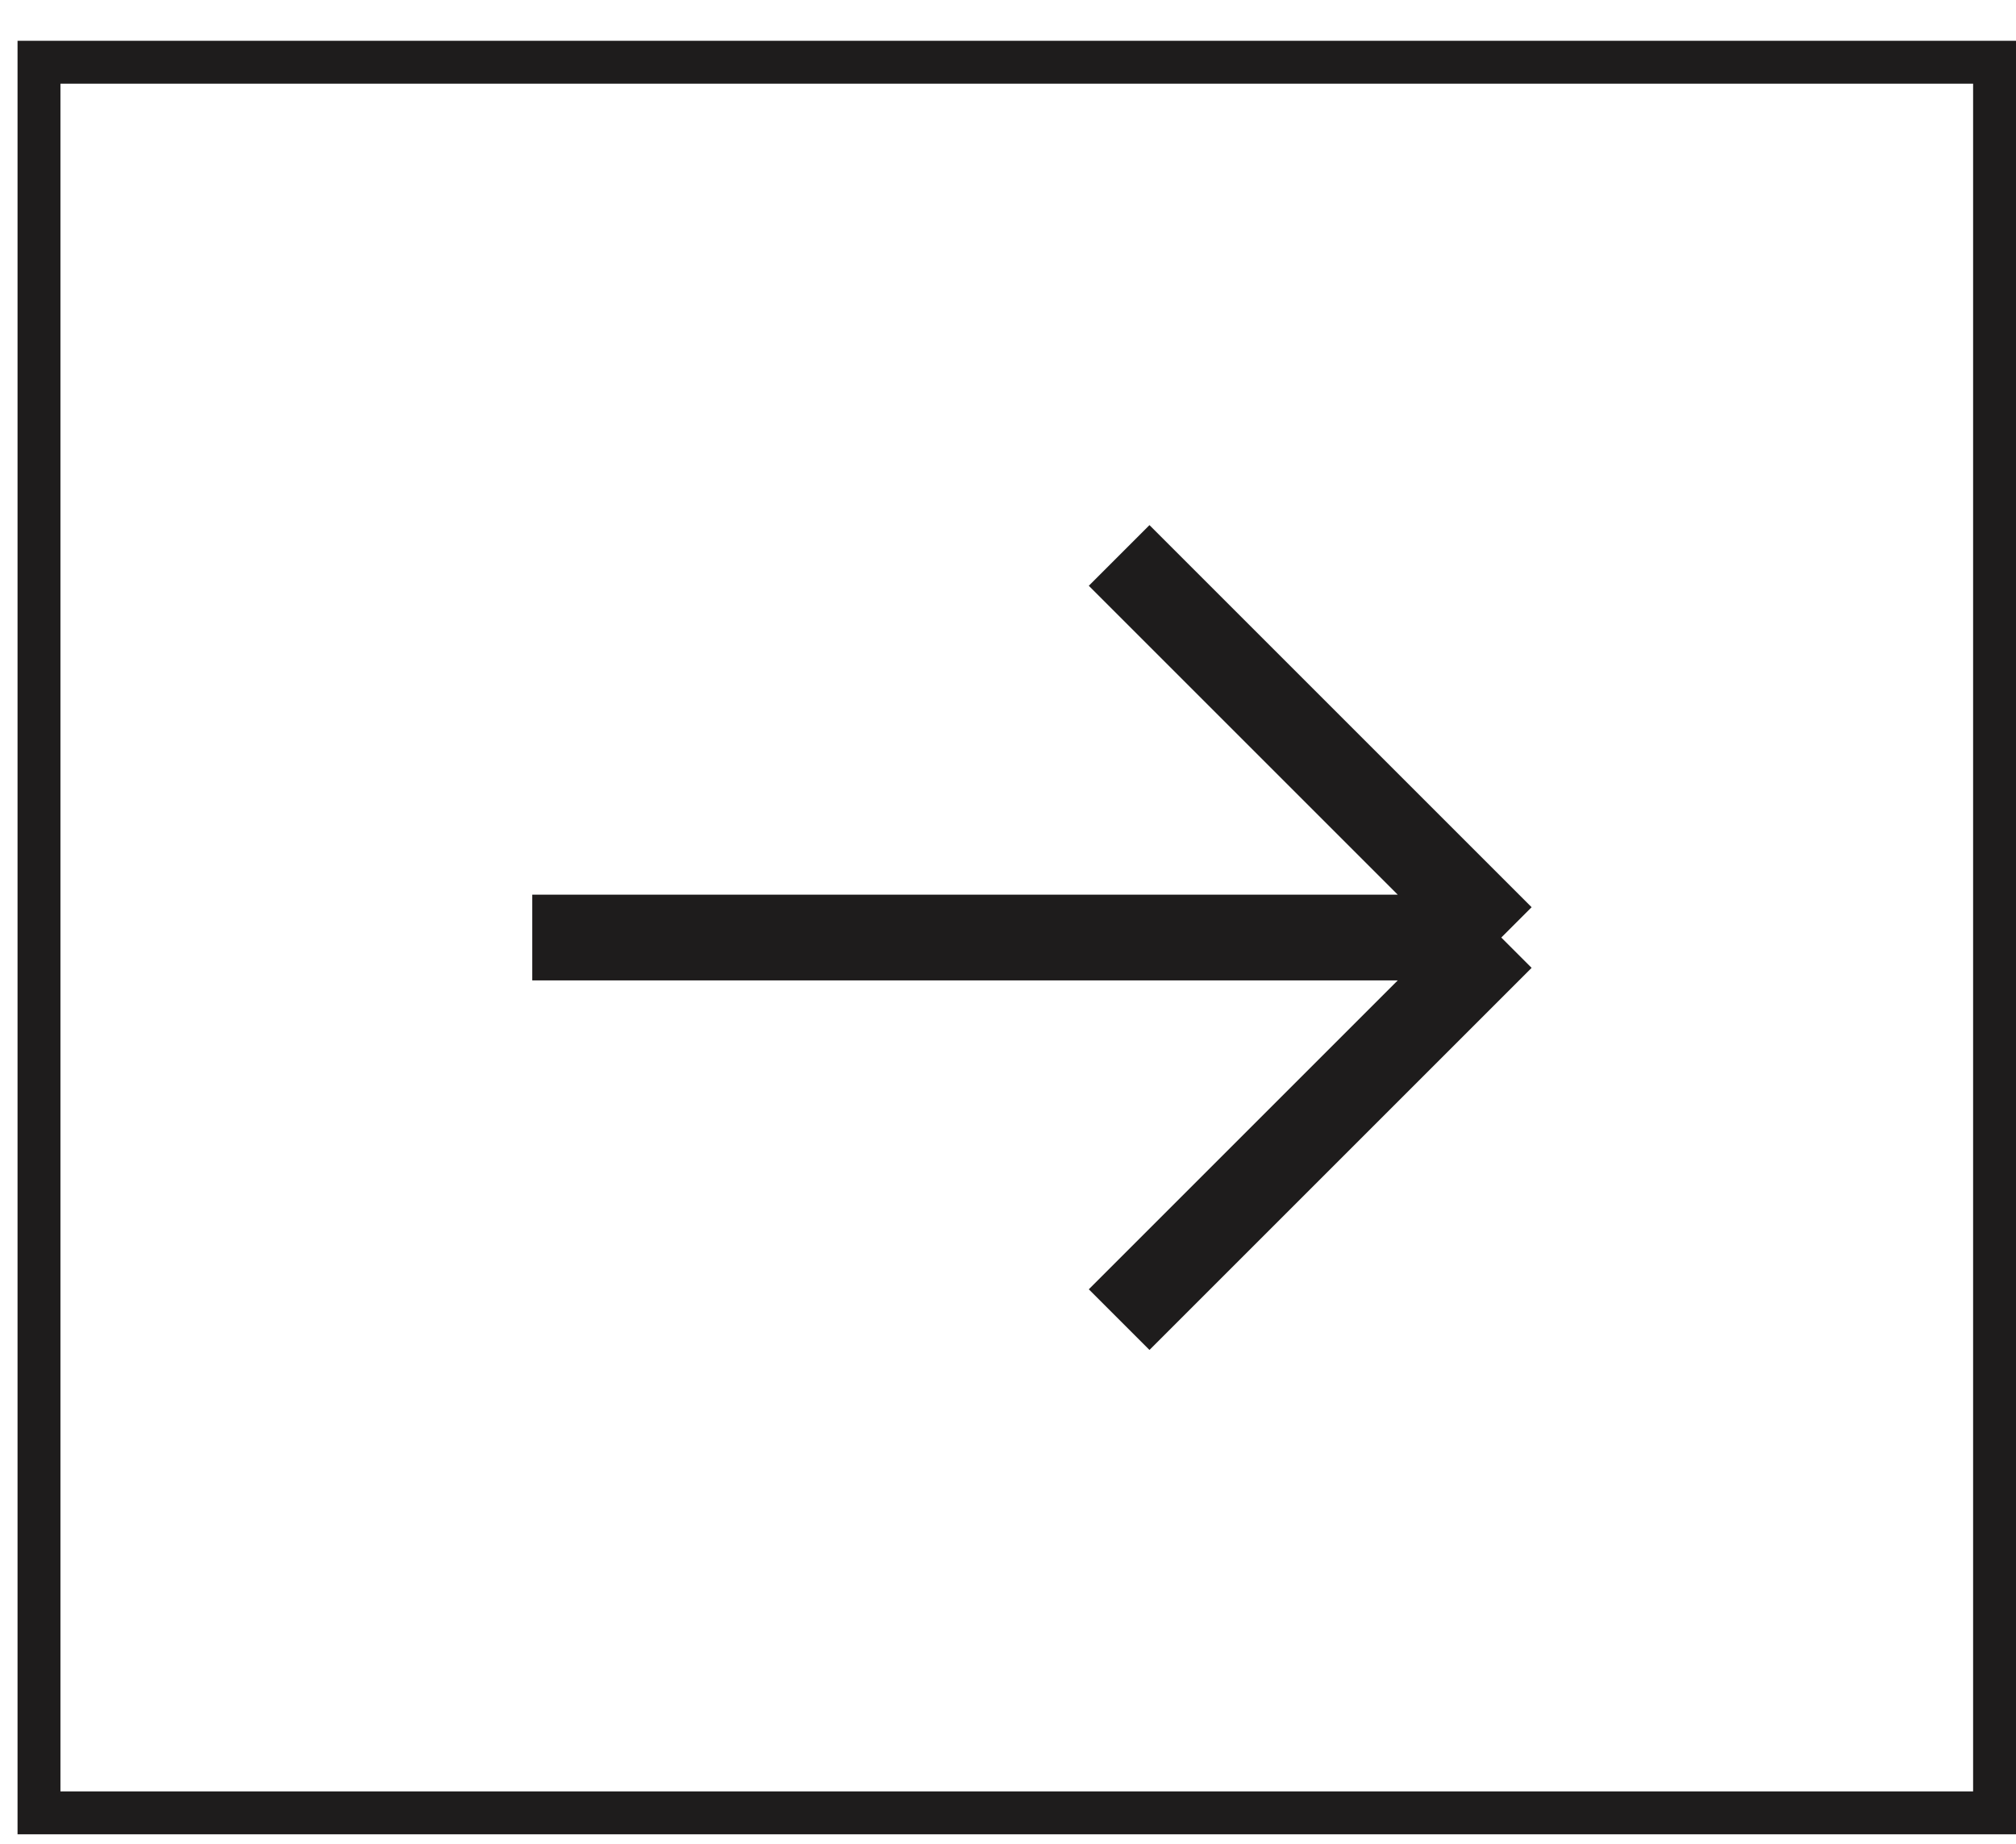 <?xml version="1.0" encoding="UTF-8"?> <svg xmlns="http://www.w3.org/2000/svg" width="47" height="43" viewBox="0 0 47 43" fill="none"><rect x="0.909" y="1.451" width="45.591" height="40.818" stroke="#1E1C1C"></rect><path d="M12.409 21.86H35M35 21.86L26.091 12.951M35 21.86L26.091 30.769" stroke="#1E1C1C" stroke-width="2" stroke-linejoin="round"></path></svg> 